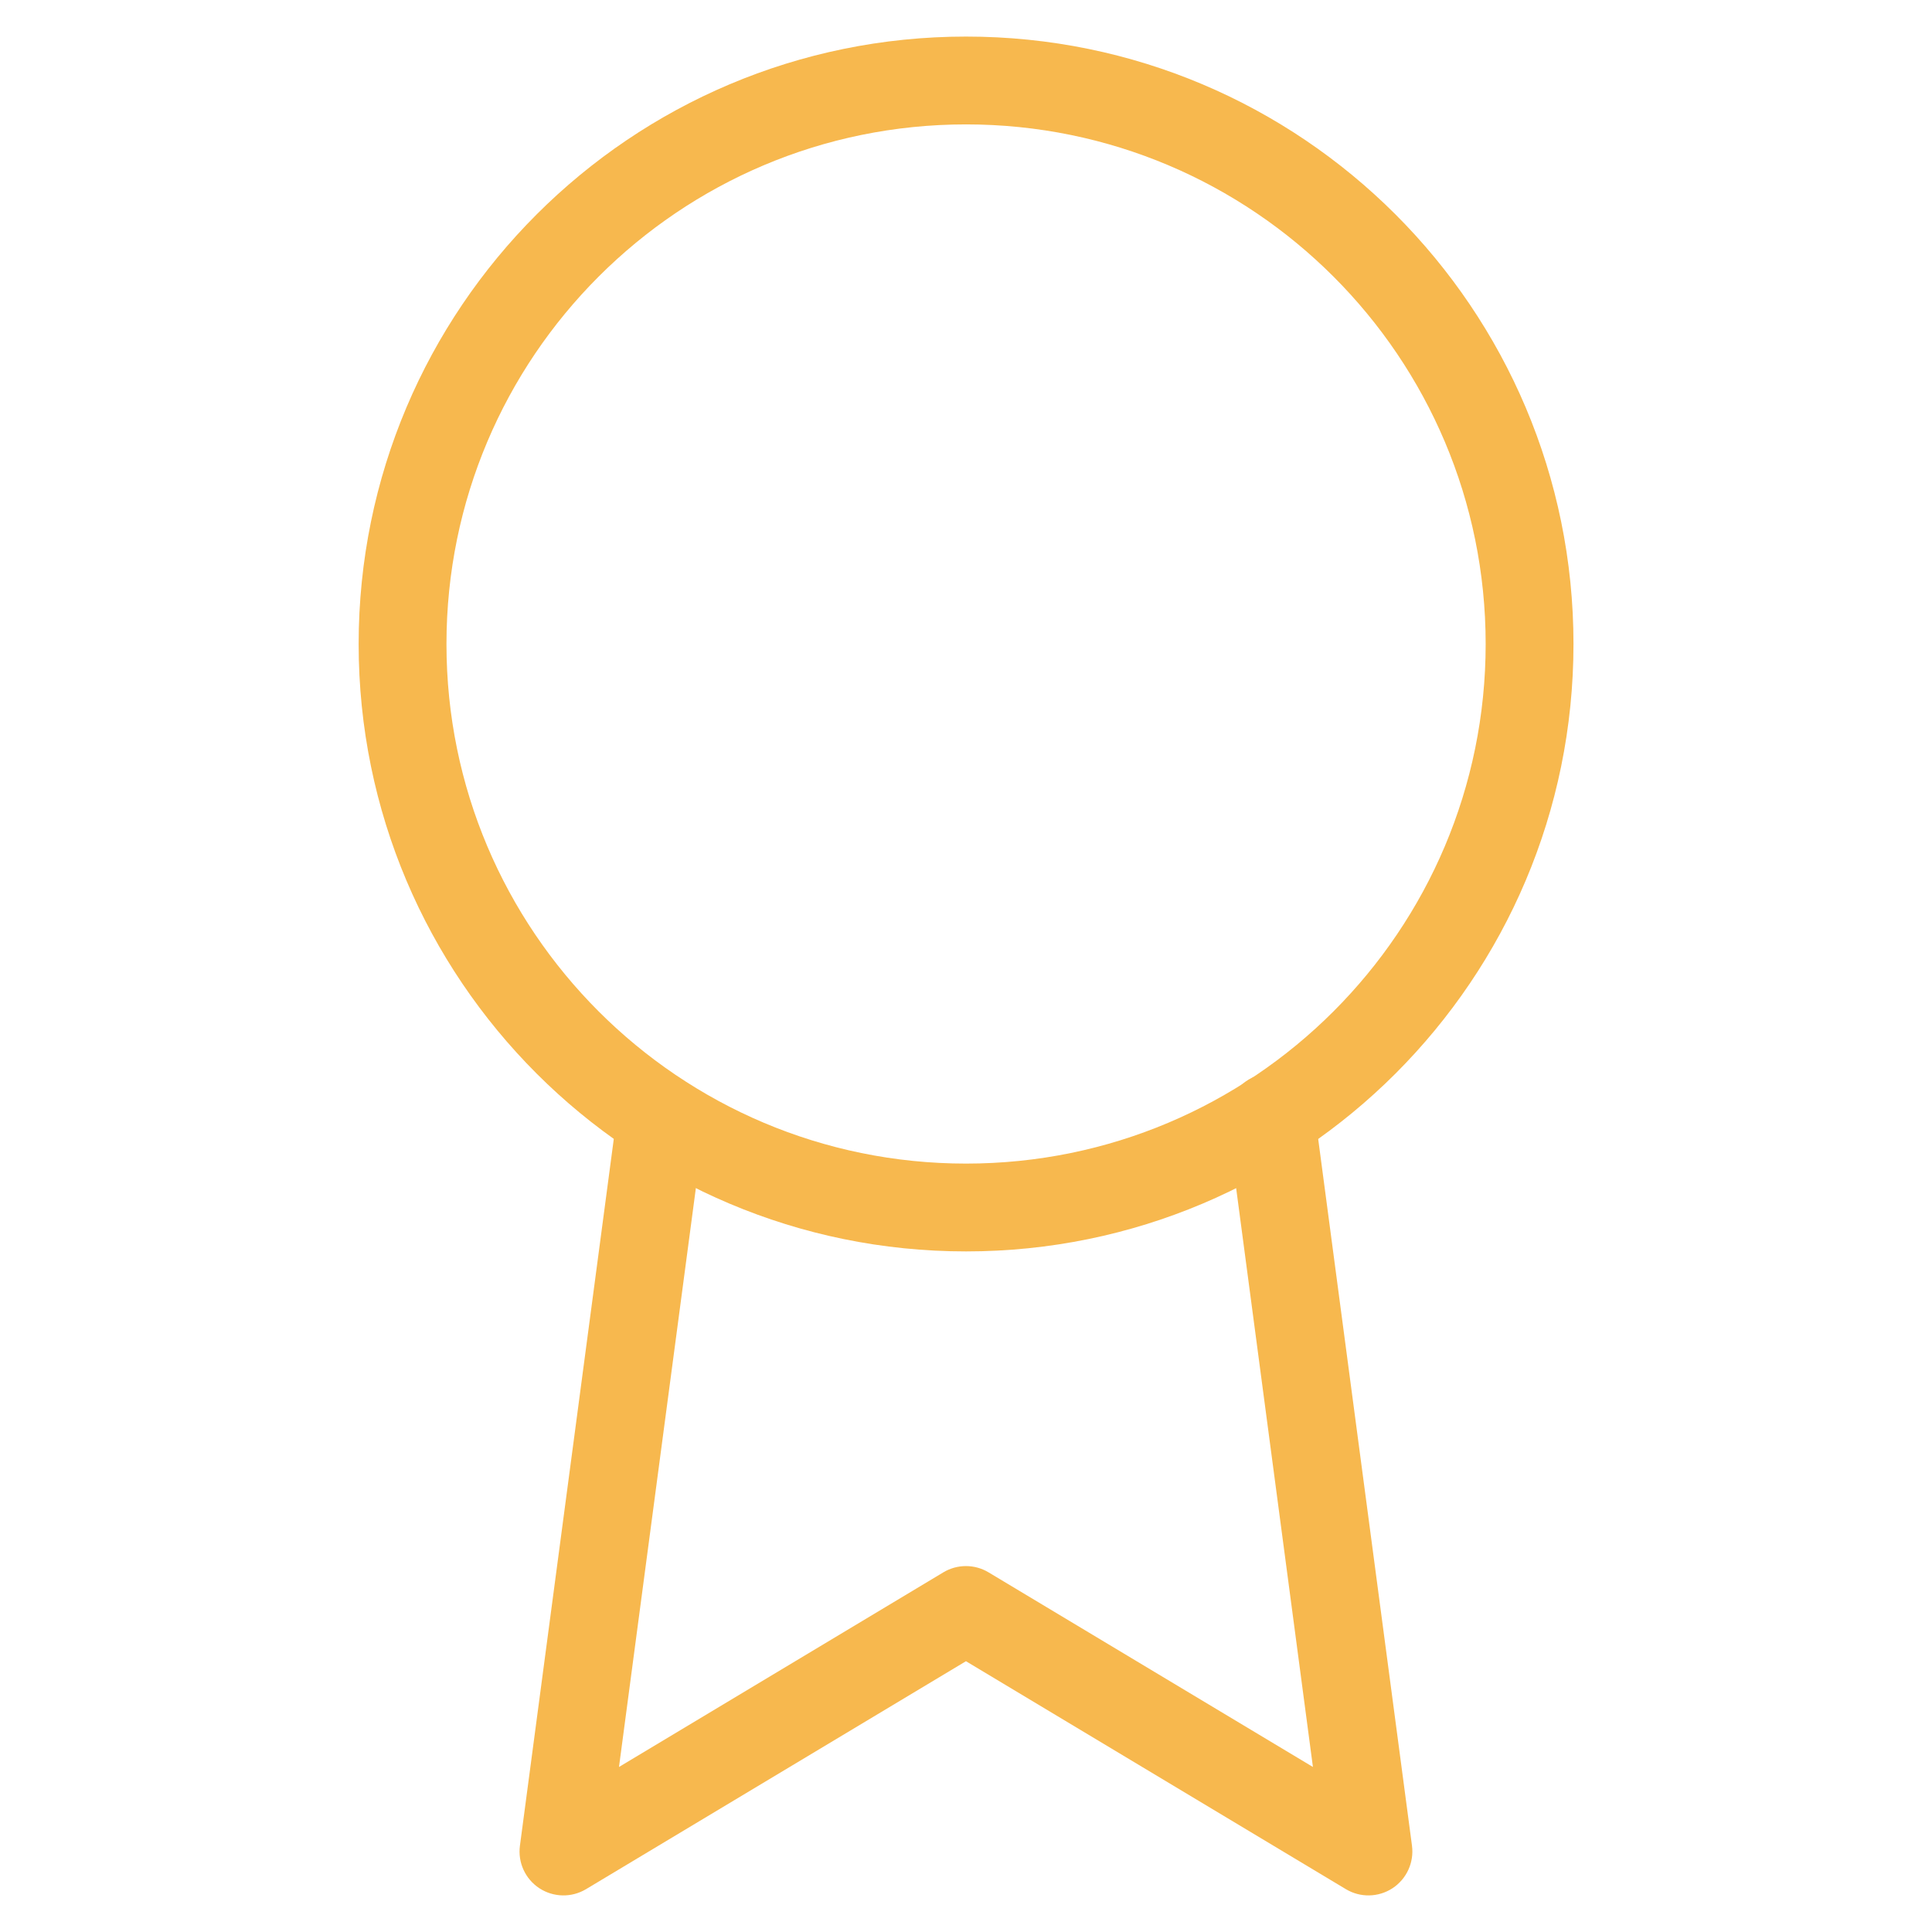 <svg width="44" height="44" viewBox="0 0 44 44" fill="none" xmlns="http://www.w3.org/2000/svg">
<path fill-rule="evenodd" clip-rule="evenodd" d="M22.001 2.833C15.466 2.833 10.168 8.131 10.168 14.667C10.168 21.202 15.466 26.5 22.001 26.5C28.537 26.5 33.835 21.202 33.835 14.667C33.835 8.131 28.537 2.833 22.001 2.833ZM8.168 14.667C8.168 7.027 14.361 0.833 22.001 0.833C29.641 0.833 35.835 7.027 35.835 14.667C35.835 22.307 29.641 28.5 22.001 28.5C14.361 28.5 8.168 22.307 8.168 14.667Z" fill="#F7B84E"/>
<path fill-rule="evenodd" clip-rule="evenodd" d="M28.816 24.456C29.363 24.383 29.866 24.768 29.938 25.315L32.157 42.035C32.207 42.416 32.035 42.792 31.714 43.003C31.393 43.213 30.98 43.222 30.651 43.024L21.999 37.833L13.347 43.024C13.017 43.222 12.604 43.213 12.283 43.003C11.962 42.792 11.79 42.416 11.841 42.035L14.059 25.333C14.132 24.786 14.635 24.401 15.182 24.474C15.729 24.547 16.114 25.049 16.042 25.597L14.097 40.242L21.484 35.809C21.801 35.619 22.197 35.619 22.513 35.809L29.901 40.242L27.956 25.578C27.883 25.031 28.268 24.528 28.816 24.456Z" fill="#F7B84E"/>
</svg>
